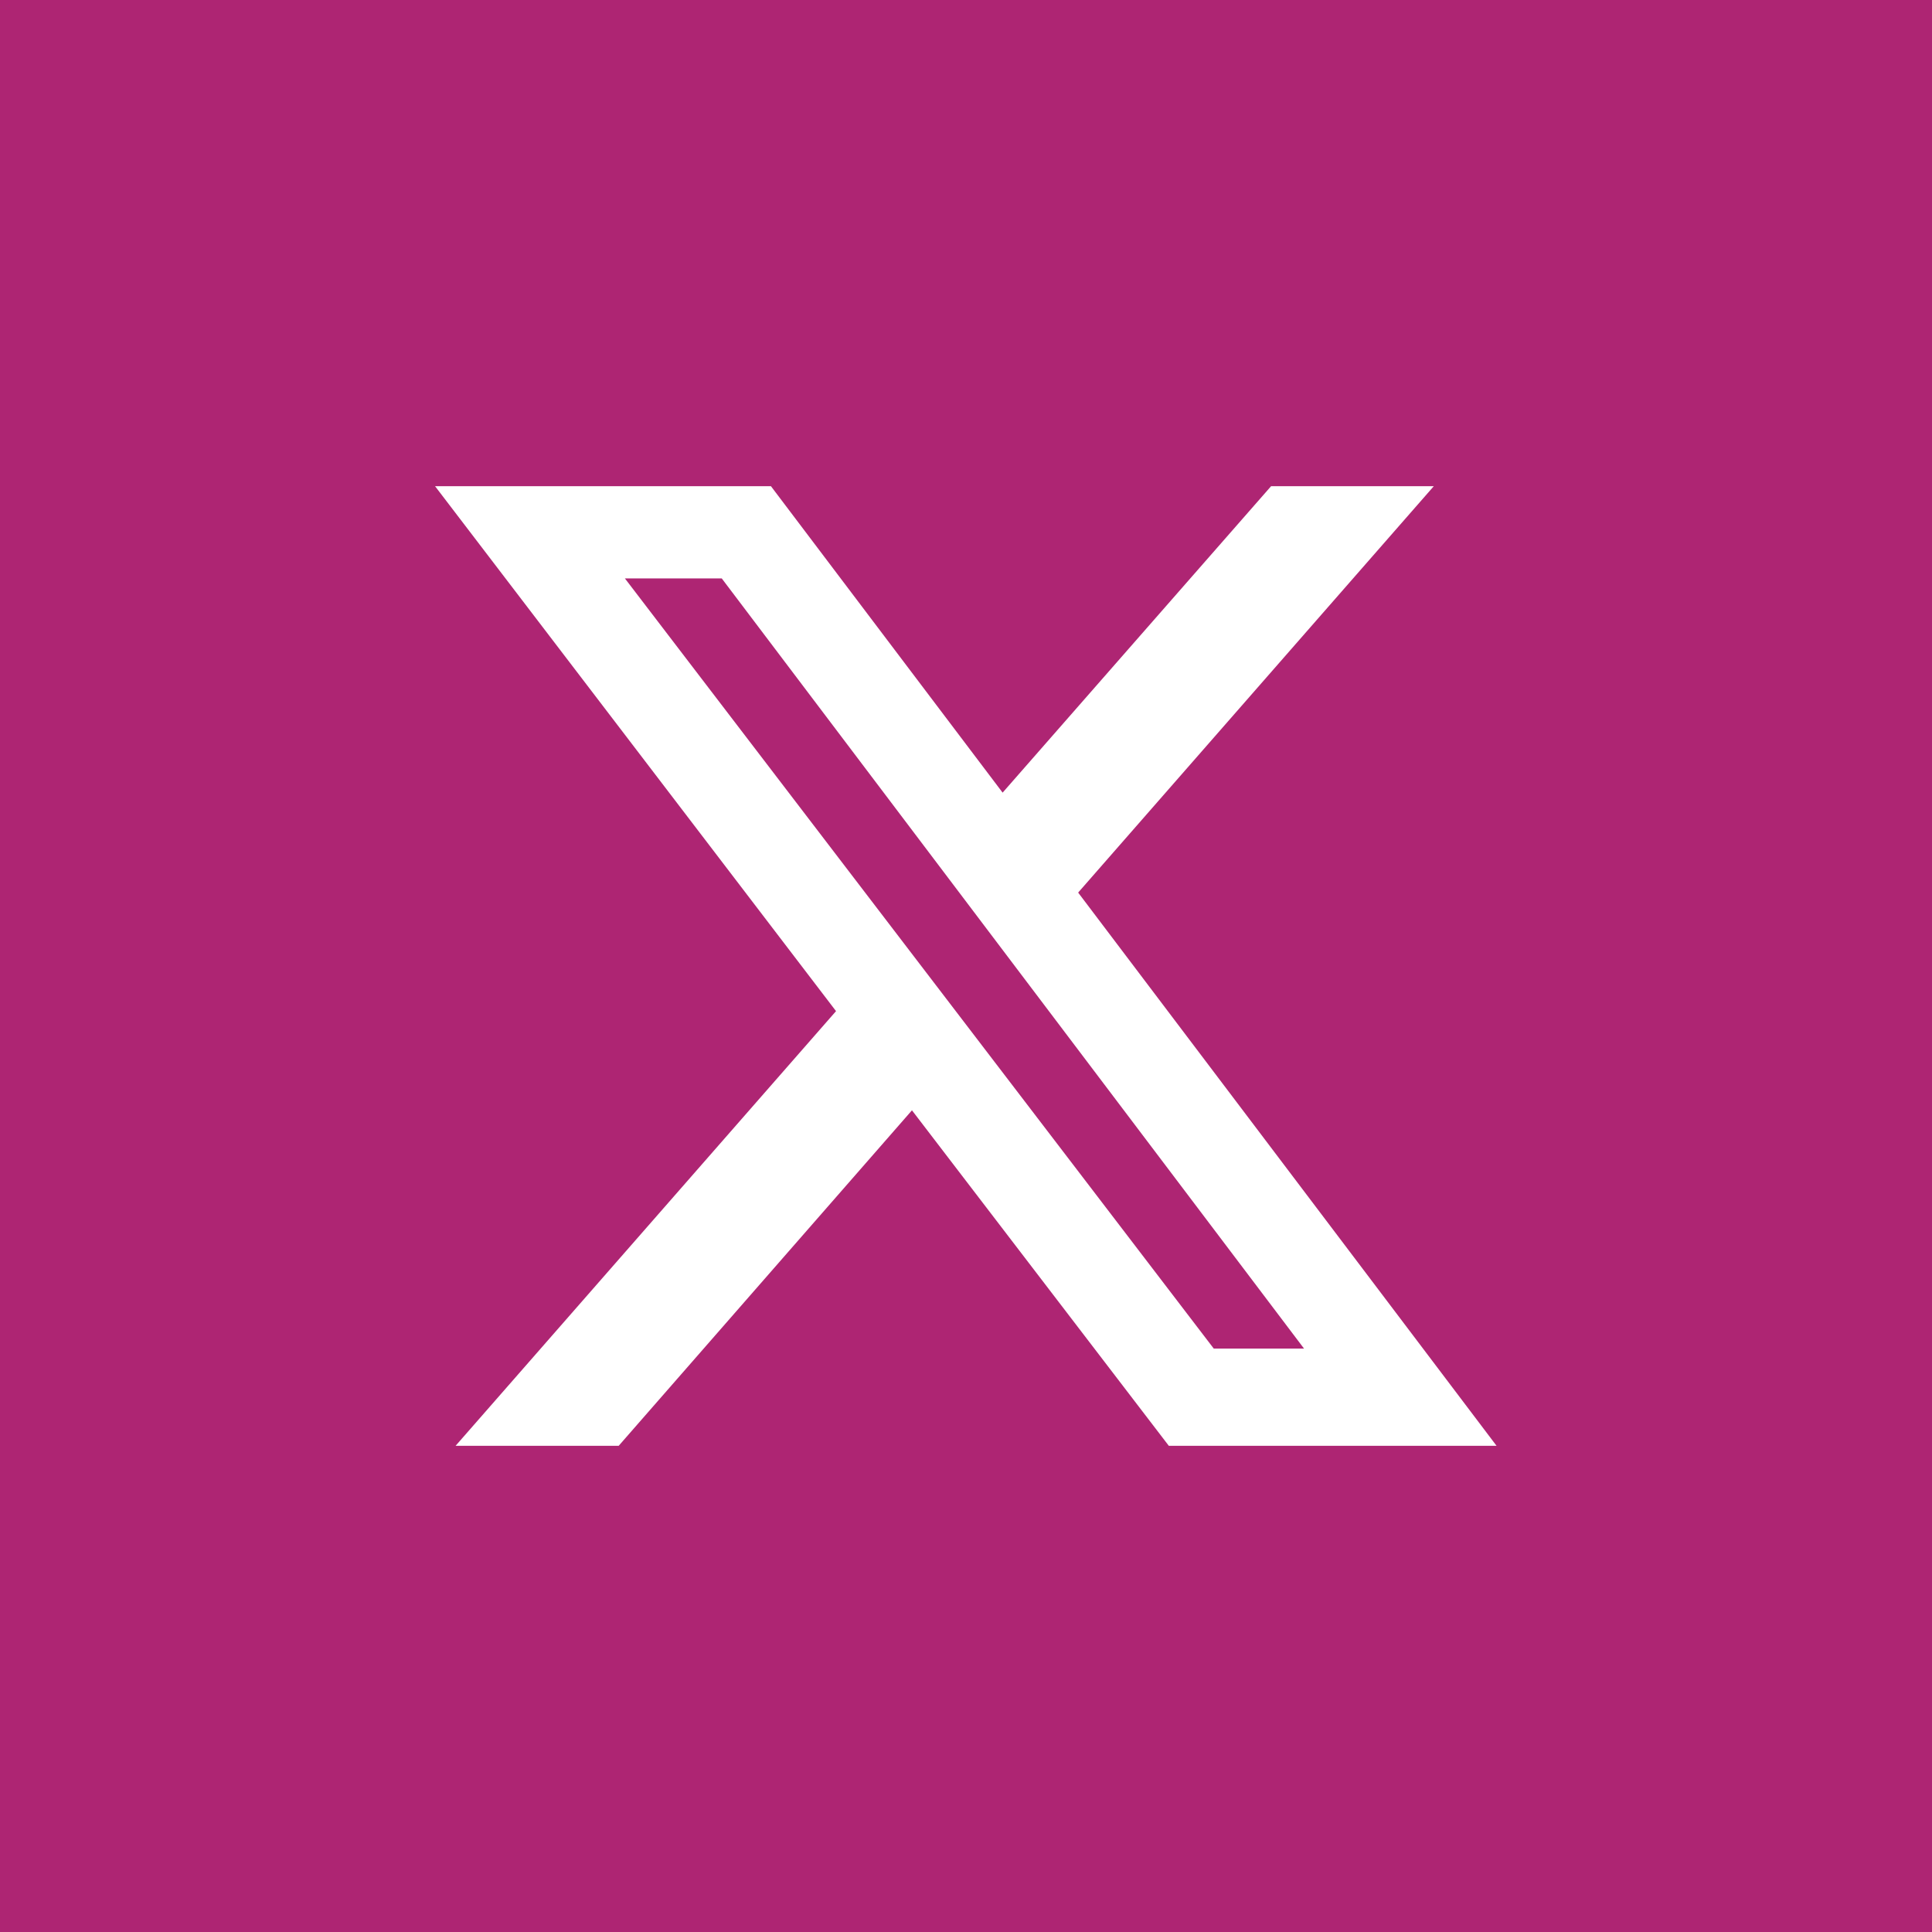 <?xml version="1.0" encoding="UTF-8"?>
<svg id="Layer_2" data-name="Layer 2" xmlns="http://www.w3.org/2000/svg" viewBox="0 0 49.87 49.87">
  <defs>
    <style>
      .cls-1 {
        fill: #ae2573;
      }

      .cls-1, .cls-2 {
        stroke-width: 0px;
      }

      .cls-2 {
        fill: #fff;
      }
    </style>
  </defs>
  <g id="Layer_1-2" data-name="Layer 1">
    <rect class="cls-1" width="49.87" height="49.87"/>
    <path class="cls-2" d="m32.81,12.55h4.2l-9.18,10.49,10.8,14.28h-8.46l-6.63-8.66-7.57,8.66h-4.21l9.82-11.22-10.35-13.55h8.67l5.98,7.91,6.93-7.91Zm-1.48,22.26h2.33l-15.03-19.88h-2.5l15.2,19.88Z"/>
  </g>
</svg>